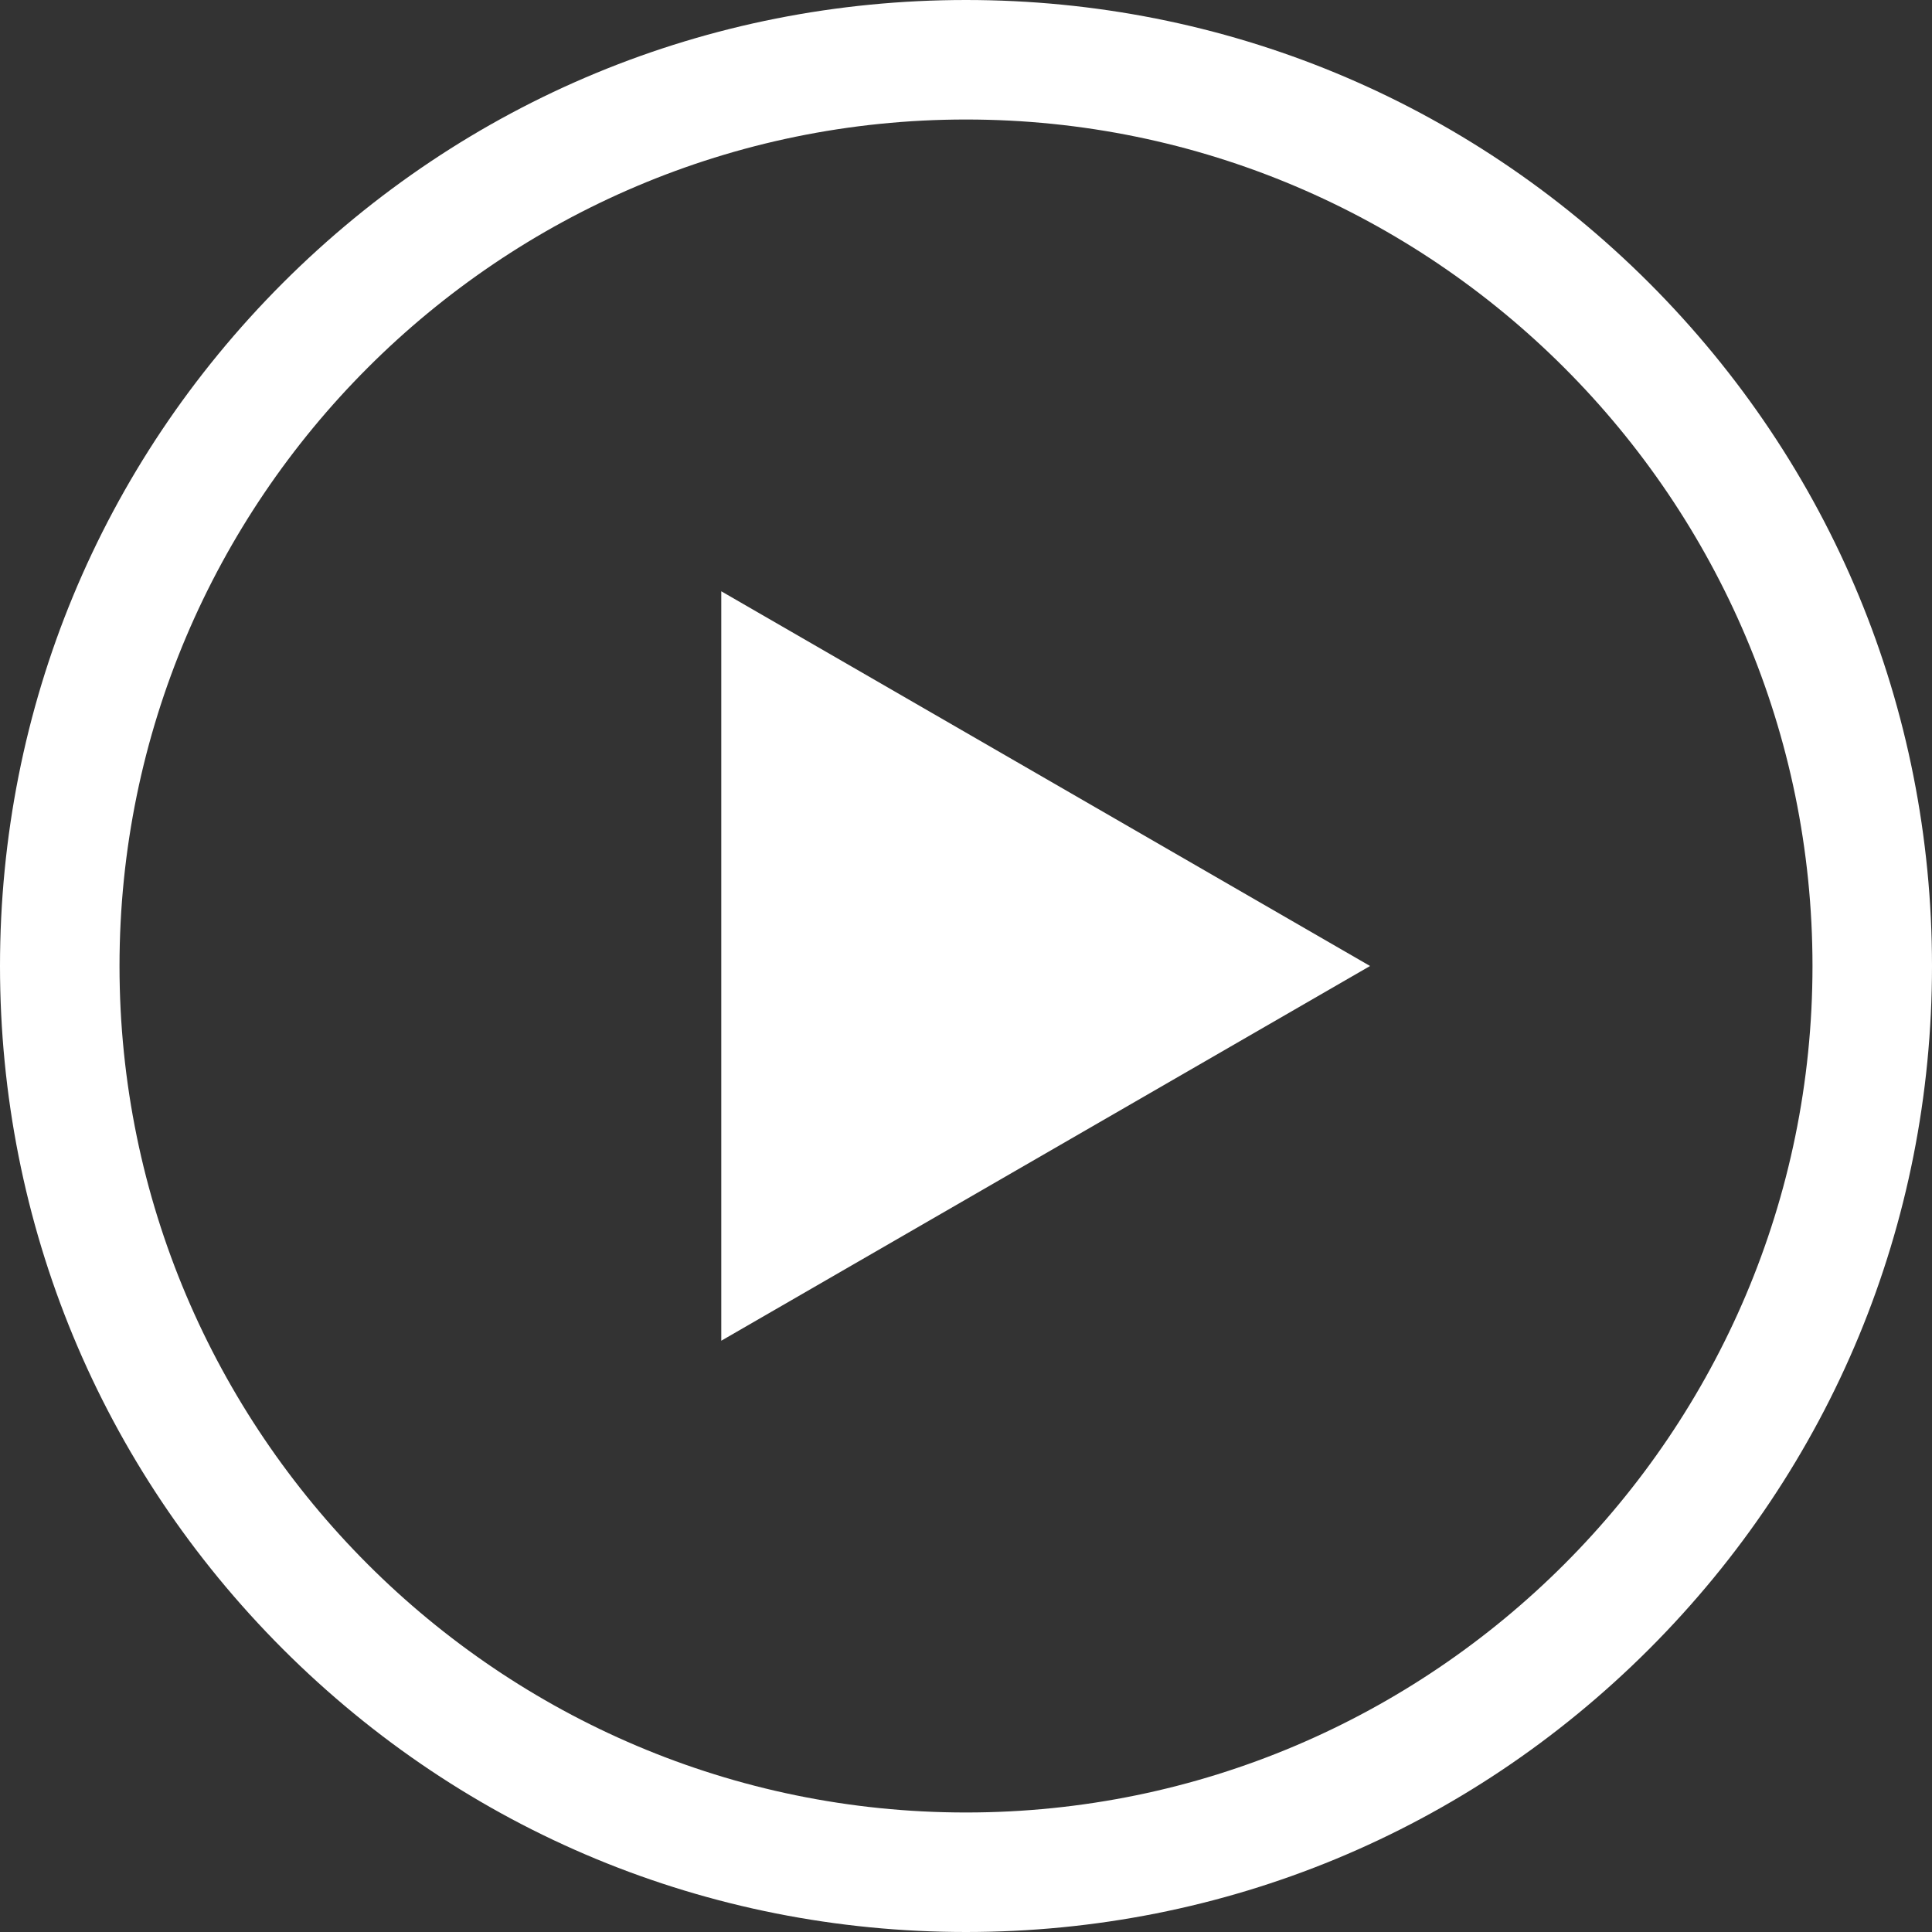 <svg width="21" height="21" viewBox="0 0 21 21" fill="none" xmlns="http://www.w3.org/2000/svg">
<rect x="0" y="0" width="21" height="21" fill="#333333" stroke="none"/>
<path d="M17.925 3.075C15.941 1.092 13.305 0 10.5 0C7.695 0 5.059 1.092 3.075 3.075C1.092 5.059 0 7.695 0 10.5C0 13.305 1.092 15.941 3.075 17.925C5.059 19.908 7.695 21 10.5 21C13.305 21 15.941 19.908 17.925 17.925C19.908 15.941 21 13.305 21 10.5C21 7.695 19.908 5.059 17.925 3.075ZM10.5 19.701C5.427 19.701 1.299 15.573 1.299 10.5C1.299 5.427 5.427 1.299 10.5 1.299C15.573 1.299 19.701 5.427 19.701 10.5C19.701 15.573 15.573 19.701 10.5 19.701Z" fill="white"/>
<path d="M7.84 14.573L14.892 10.5L7.84 6.427V14.573Z" fill="white"/>
</svg>
